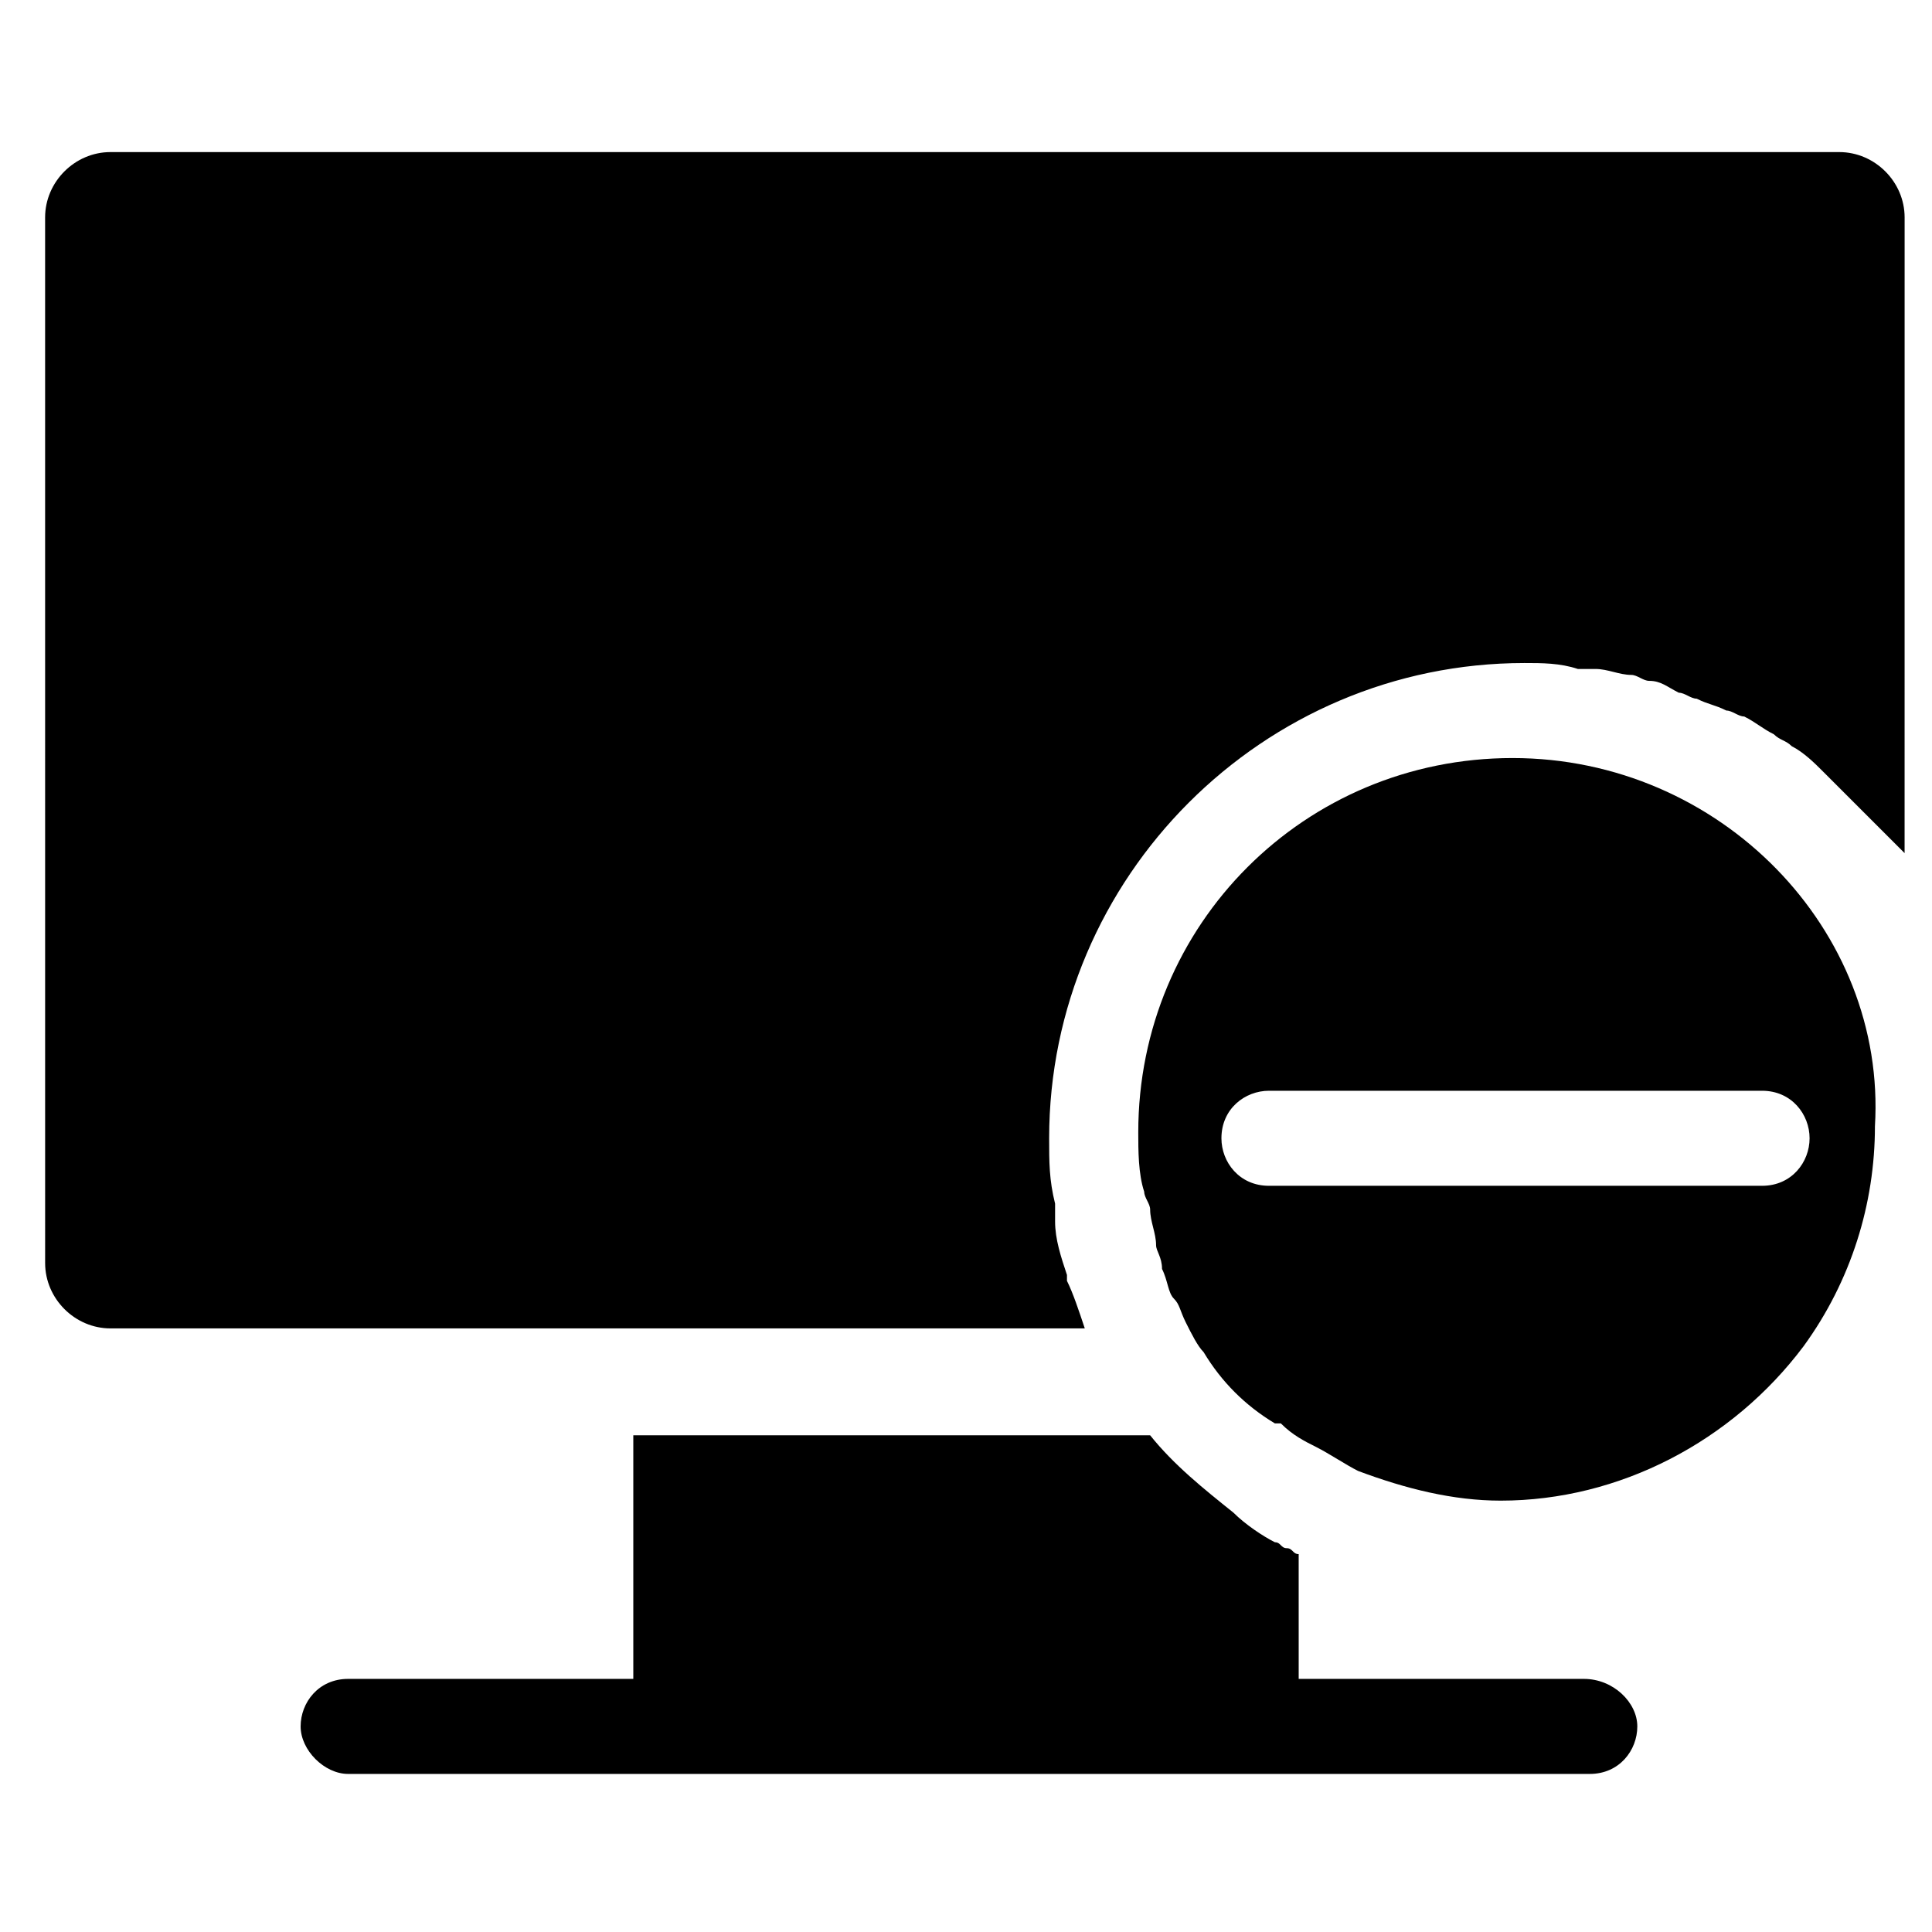 <?xml version="1.0" encoding="UTF-8"?>
<!-- Uploaded to: SVG Repo, www.svgrepo.com, Generator: SVG Repo Mixer Tools -->
<svg fill="#000000" width="800px" height="800px" version="1.1" viewBox="144 144 512 512" xmlns="http://www.w3.org/2000/svg">
 <g>
  <path d="m488.16 555.86c-1.574 0-1.574-1.574-3.148-1.574s-1.574-1.574-3.148-1.574c-3.148-1.574-7.871-4.723-11.02-7.871-7.871-6.297-15.742-12.594-22.043-20.469h-136.97v64.551h-75.57c-7.871 0-12.594 6.297-12.594 12.594s6.297 12.594 12.594 12.594h329.05c7.871 0 12.594-6.297 12.594-12.594 0-6.293-6.297-12.594-14.168-12.594h-75.57c-0.004 0-0.004-33.062-0.004-33.062z"/>
  <path d="m155.96 478.72c0 9.445 7.871 17.32 17.32 17.32h258.2c-1.574-4.723-3.148-9.445-4.723-12.594v-1.574c-1.574-4.723-3.148-9.445-3.148-14.168v-4.723c-1.574-6.297-1.574-11.02-1.574-17.32 0-69.273 56.68-125.95 125.95-125.95 4.723 0 9.445 0 14.168 1.574h4.723c3.148 0 6.297 1.574 9.445 1.574 1.574 0 3.148 1.574 4.723 1.574 3.148 0 4.723 1.574 7.871 3.148 1.574 0 3.148 1.574 4.723 1.574 3.148 1.574 4.723 1.574 7.871 3.148 1.574 0 3.148 1.574 4.723 1.574 3.148 1.574 4.723 3.148 7.871 4.723 1.574 1.574 3.148 1.574 4.723 3.148 3.148 1.574 6.297 4.723 7.871 6.297l1.574 1.574c3.148 3.148 6.297 6.297 9.445 9.445l3.148 3.148c1.574 1.574 4.723 4.723 6.297 6.297l1.574 1.574 0.008-168.46c0-9.445-7.871-17.32-17.32-17.32h-458.15c-9.449 0-17.32 7.871-17.32 17.32z"/>
  <path d="m544.84 344.89c-55.105 0-99.188 44.082-99.188 99.188 0 4.723 0 11.02 1.574 15.742 0 1.574 1.574 3.148 1.574 4.723 0 3.148 1.574 6.297 1.574 9.445 0 1.574 1.574 3.148 1.574 6.297 1.574 3.148 1.574 6.297 3.148 7.871 1.574 1.574 1.574 3.148 3.148 6.297 1.574 3.148 3.148 6.297 4.723 7.871 4.723 7.871 11.02 14.168 18.895 18.895h1.574c3.148 3.148 6.297 4.723 9.445 6.297 3.148 1.574 7.871 4.723 11.02 6.297 12.594 4.723 25.191 7.871 37.785 7.871 31.488 0 61.402-15.742 80.293-40.934 12.594-17.32 18.895-37.785 18.895-58.254 3.152-51.949-40.93-97.605-96.035-97.605zm66.125 113.36h-130.68c-7.871 0-12.594-6.297-12.594-12.594 0-7.871 6.297-12.594 12.594-12.594h130.68c7.871 0 12.594 6.297 12.594 12.594s-4.723 12.594-12.594 12.594z"/>
 </g>
</svg>